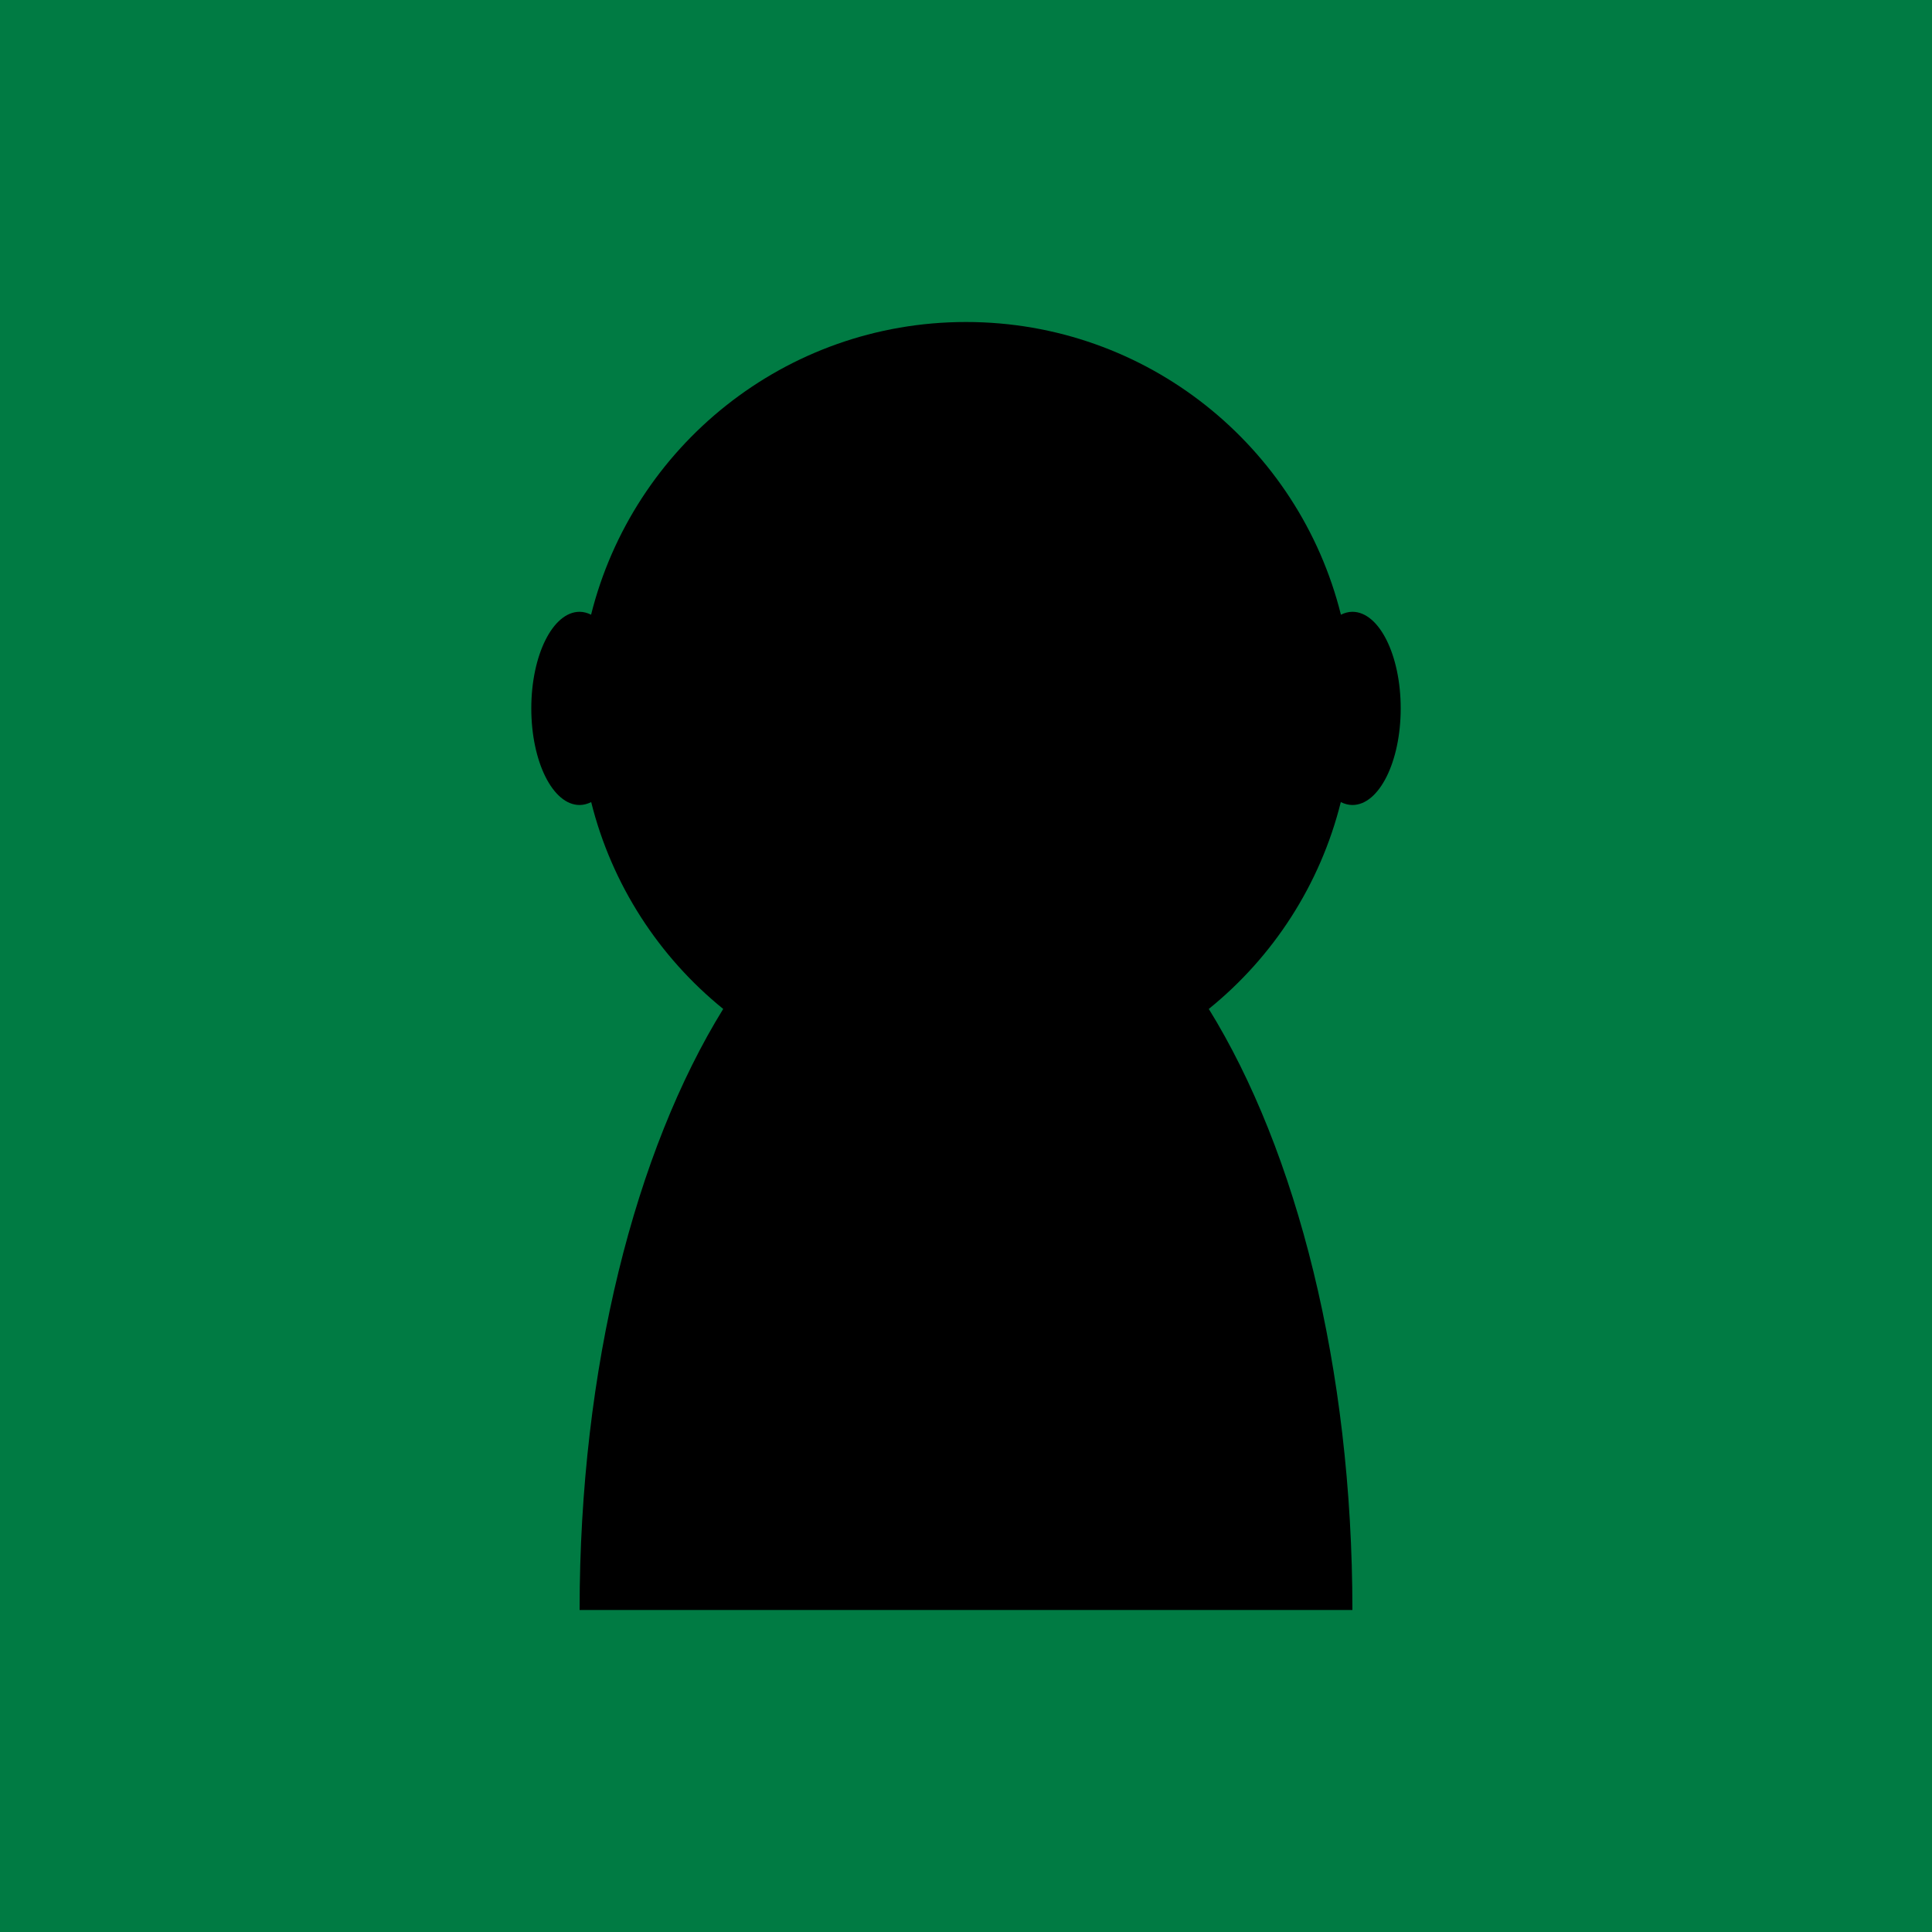 <?xml version="1.0" encoding="UTF-8"?>
<svg id="_レイヤー_1" data-name="レイヤー 1" xmlns="http://www.w3.org/2000/svg" viewBox="0 0 180 180">
  <defs>
    <style>
      .cls-1 {
        fill: #007b43;
      }
    </style>
  </defs>
  <rect class="cls-1" width="180" height="180"/>
  <path d="M126,57c-.37,0-.73.1-1.07.27-3.9-15.66-18.06-27.27-34.93-27.27s-31.02,11.61-34.93,27.27c-.34-.17-.7-.27-1.07-.27-2.49,0-4.5,4.03-4.5,9s2.01,9,4.5,9c.37,0,.73-.1,1.08-.27,1.92,7.7,6.32,14.43,12.3,19.27-8.16,13.2-13.38,33.38-13.38,56h72c0-22.62-5.22-42.8-13.38-56,5.99-4.84,10.38-11.57,12.3-19.27.35.17.71.27,1.08.27,2.49,0,4.5-4.03,4.5-9s-2.01-9-4.5-9Z"/>
</svg>